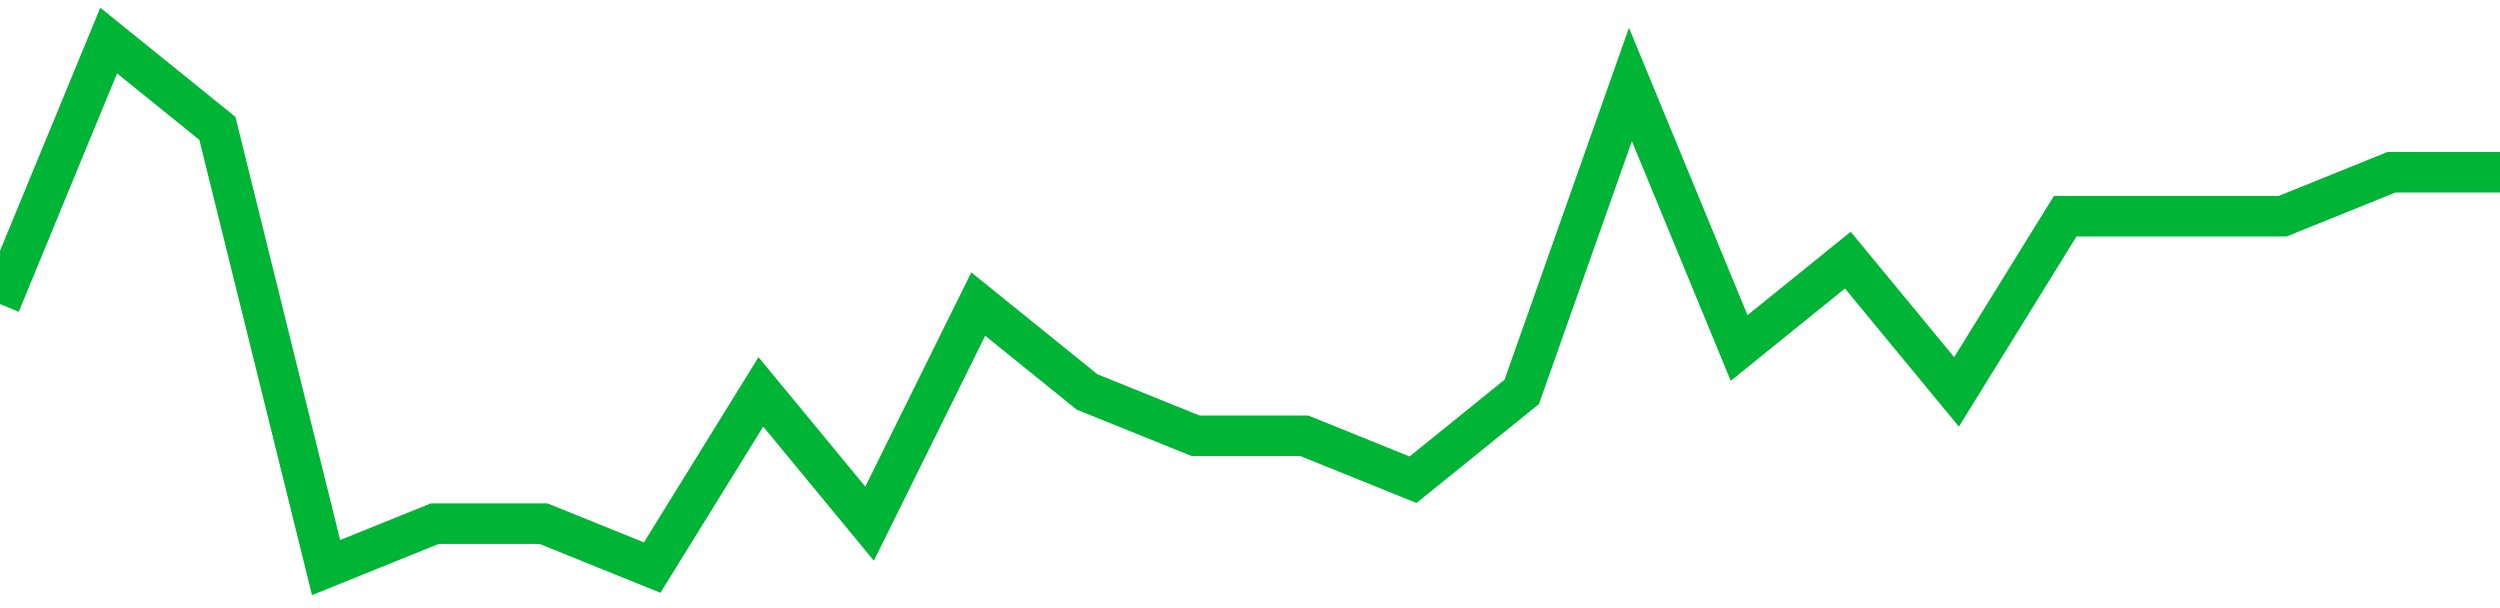 <!-- Generated with https://github.com/jxxe/sparkline/ --><svg viewBox="0 0 185 45" class="sparkline" xmlns="http://www.w3.org/2000/svg"><path class="sparkline--fill" d="M 0 22.5 L 0 22.5 L 8.043 3 L 16.087 9.5 L 24.13 42 L 32.174 38.75 L 40.217 38.75 L 48.261 42 L 56.304 29 L 64.348 38.75 L 72.391 22.5 L 80.435 29 L 88.478 32.25 L 96.522 32.25 L 104.565 35.5 L 112.609 29 L 120.652 6.25 L 128.696 25.75 L 136.739 19.25 L 144.783 29 L 152.826 16 L 160.87 16 L 168.913 16 L 176.957 12.75 L 185 12.75 V 45 L 0 45 Z" stroke="none" fill="none" ></path><path class="sparkline--line" d="M 0 22.5 L 0 22.5 L 8.043 3 L 16.087 9.5 L 24.13 42 L 32.174 38.75 L 40.217 38.75 L 48.261 42 L 56.304 29 L 64.348 38.75 L 72.391 22.5 L 80.435 29 L 88.478 32.25 L 96.522 32.25 L 104.565 35.5 L 112.609 29 L 120.652 6.25 L 128.696 25.75 L 136.739 19.25 L 144.783 29 L 152.826 16 L 160.87 16 L 168.913 16 L 176.957 12.75 L 185 12.75" fill="none" stroke-width="3" stroke="#00B436" ></path></svg>